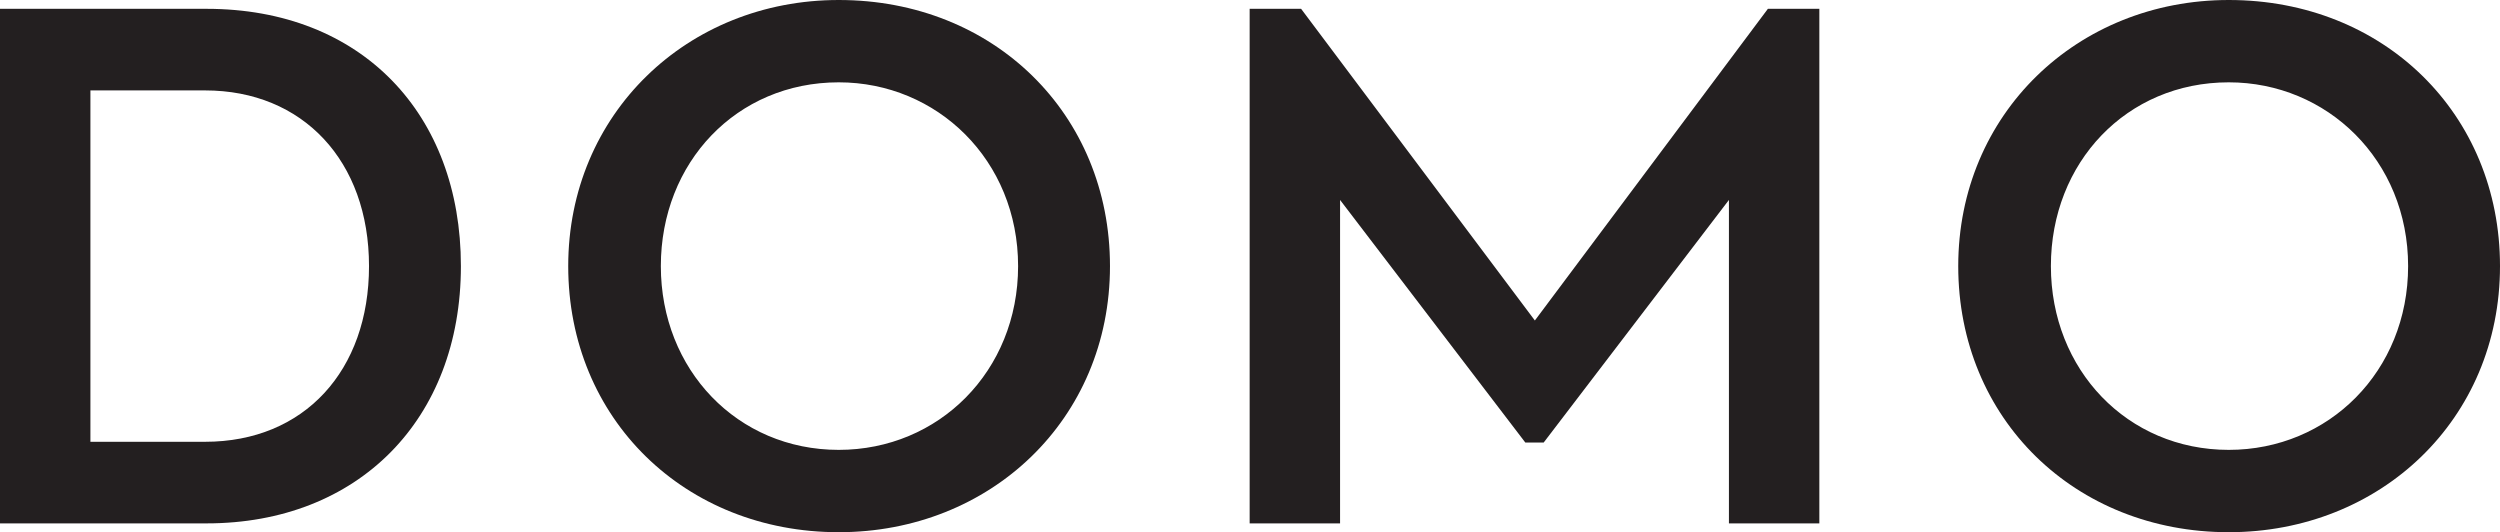 <svg xmlns="http://www.w3.org/2000/svg" viewBox="0 0 680.19 144.8"><defs><style>.cls-1{fill:#231f20;}</style></defs><g id="Layer_2" data-name="Layer 2"><g id="Layer_1-2" data-name="Layer 1"><path class="cls-1" d="M125.4,72.4c0,41.8-28,70-69.2,70H0V2.4H56.2C98.4,2.4,125.4,31,125.4,72.4Zm-25,0c0-28.6-18-47.8-44.6-47.8H24.6v95.6H55.8C82.8,120.2,100.4,100.8,100.4,72.4Z"/><path class="cls-1" d="M154.6,72.4C154.6,31,187,0,228.2,0,270.4,0,302,31,302,72.4c0,41.8-32.6,72.4-73.8,72.4C186.4,144.8,154.6,114,154.6,72.4Zm122.4,0c0-28.8-22-50-48.8-50-27.8,0-48.4,21.8-48.4,50s20.8,50,48.4,50C255.4,122.4,277,101,277,72.4Z"/><path class="cls-1" d="M495,2.4v140h-24.6v-88l-50.4,66h-5l-50.4-66v88H340V2.4h14l63.6,84.8L481,2.4Z"/><path class="cls-1" d="M532.79,72.4C532.79,31,565.2,0,606.39,0c42.2,0,73.8,31,73.8,72.4,0,41.8-32.6,72.4-73.8,72.4C564.59,144.8,532.79,114,532.79,72.4Zm122.4,0c0-28.8-22-50-48.8-50-27.8,0-48.39,21.8-48.39,50s20.79,50,48.39,50C633.59,122.4,655.19,101,655.19,72.4Z"/></g></g></svg>
